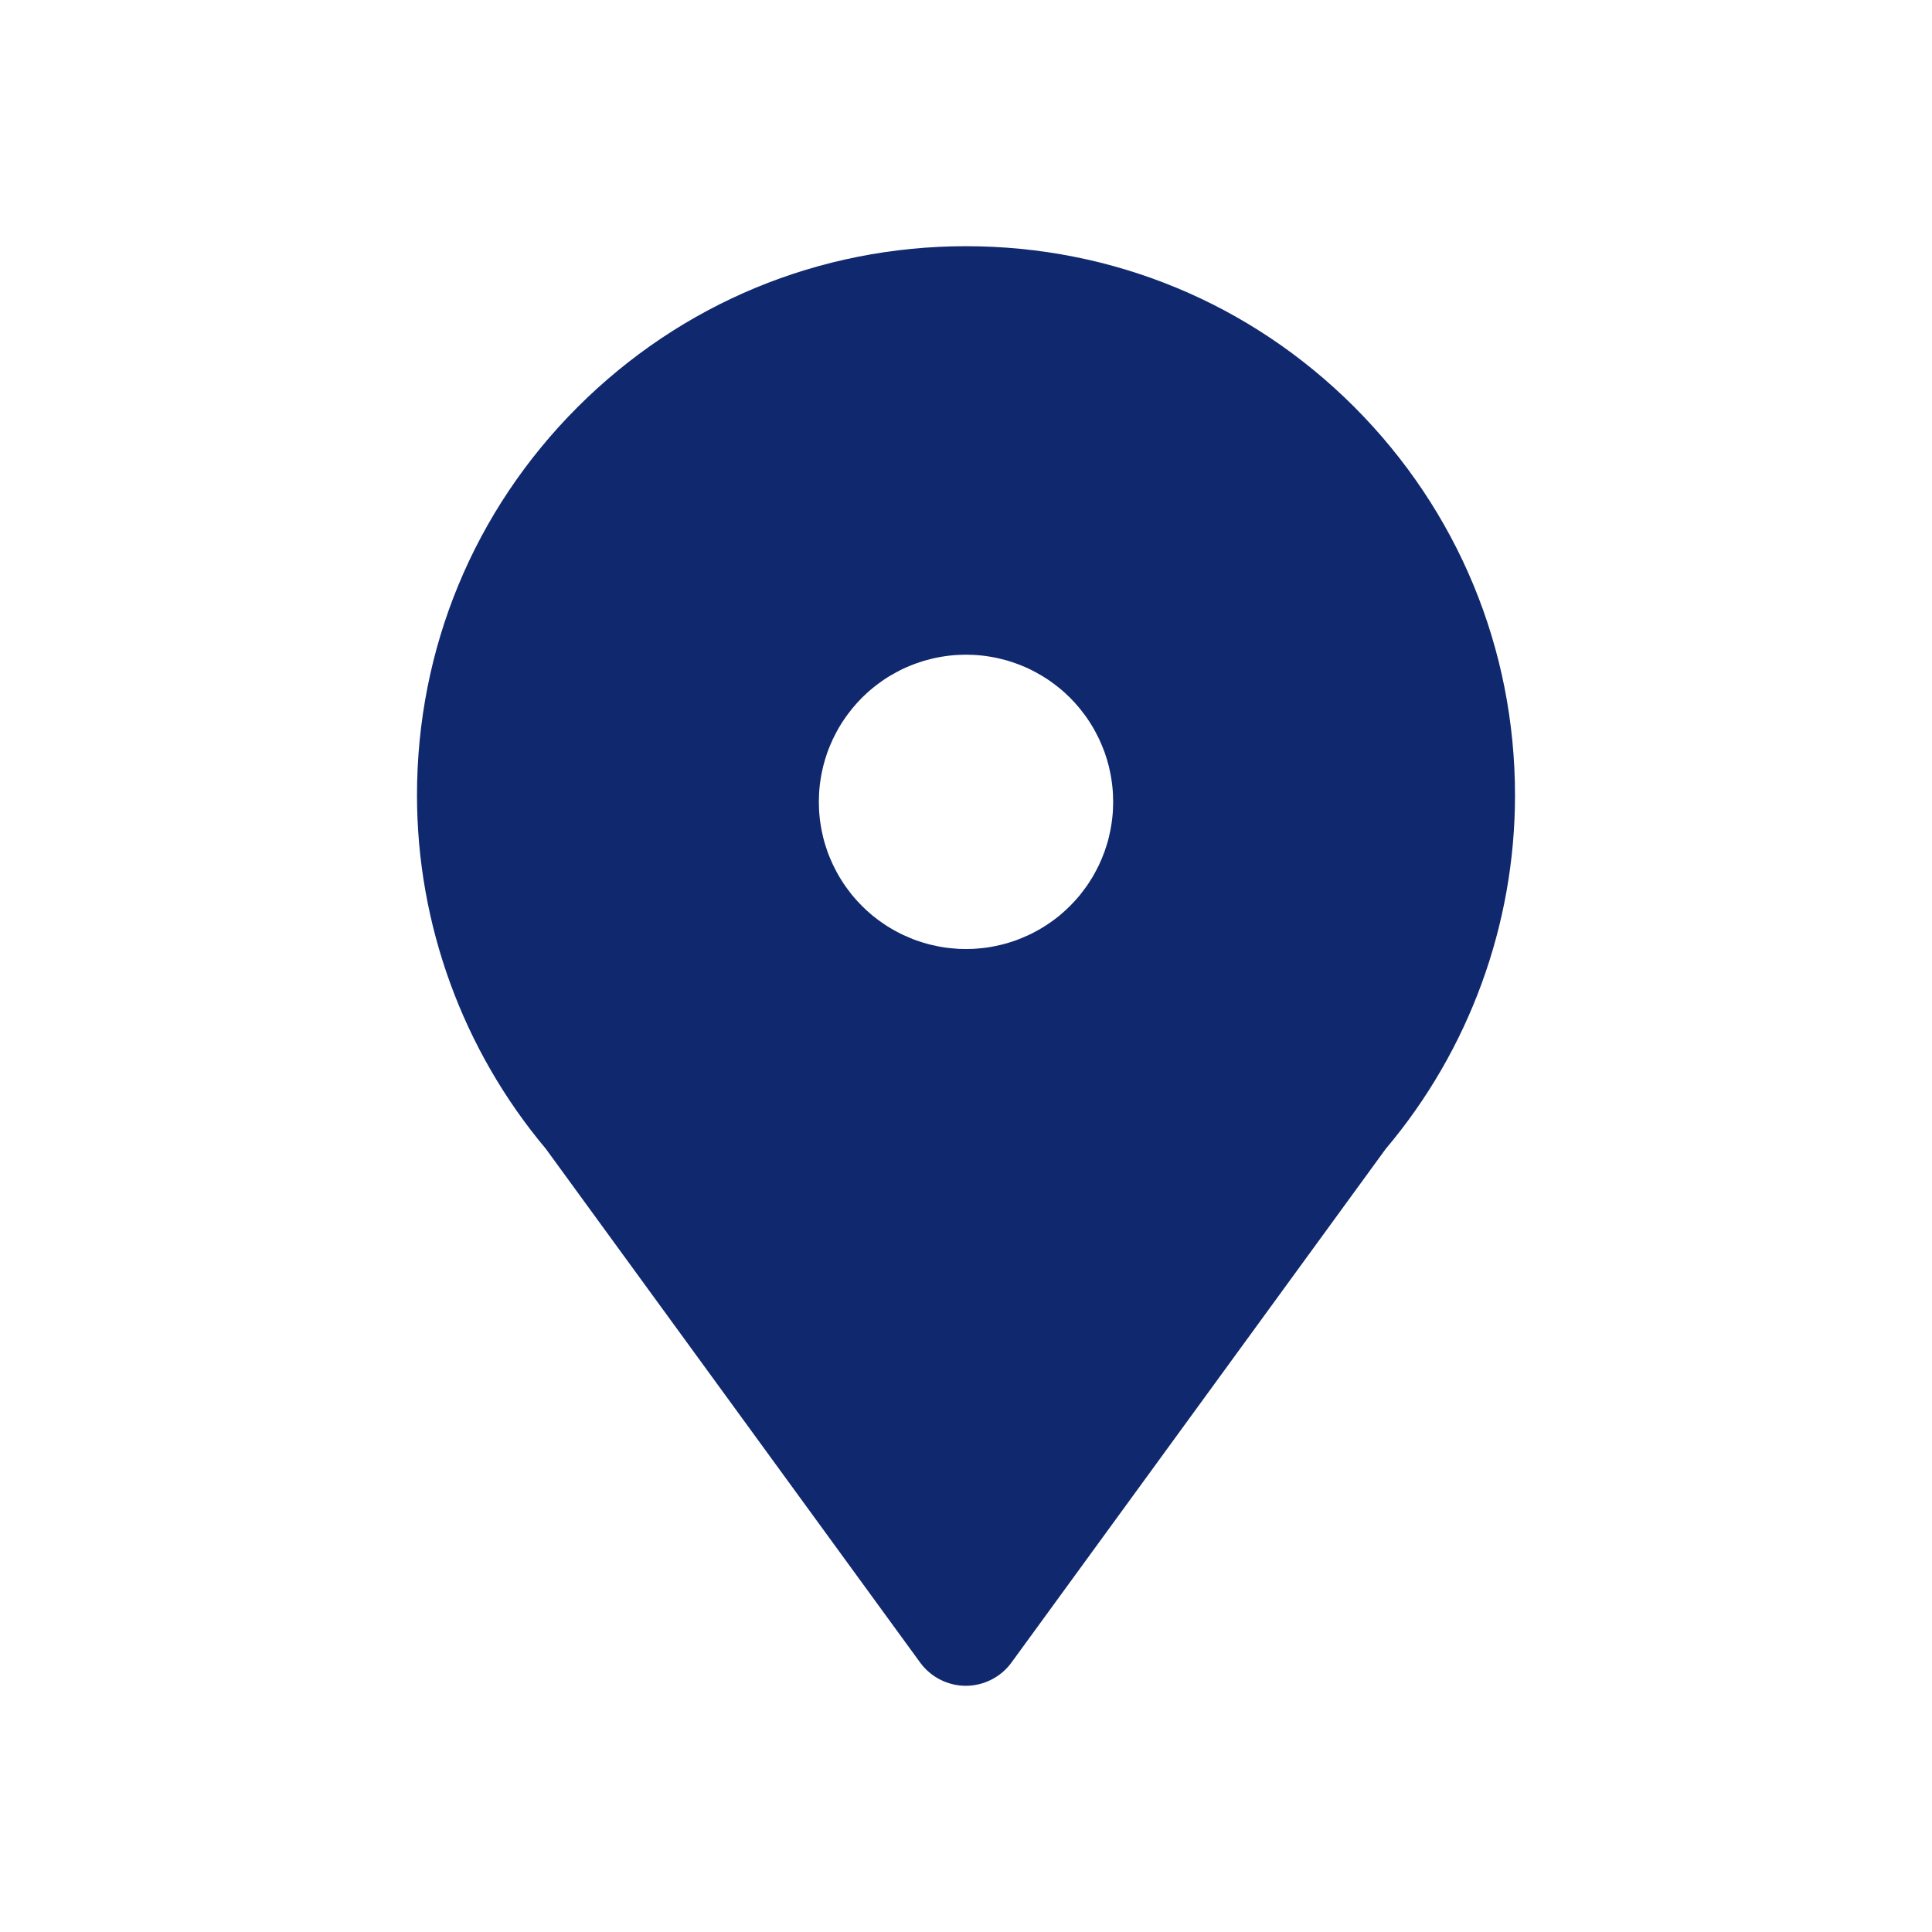 <svg xmlns="http://www.w3.org/2000/svg" xmlns:xlink="http://www.w3.org/1999/xlink" width="30" height="30" viewBox="0 0 30 30" fill="none">
<path     fill="#FFFFFF"  d="M0 30L30 30L30 0L0 0L0 30Z">
</path>
<path d="M21.029 6.319C19.418 4.708 17.279 3.823 15 3.823C12.721 3.823 10.582 4.711 8.971 6.319C7.359 7.931 6.475 10.069 6.475 12.349C6.475 14.355 7.187 16.304 8.476 17.839L14.288 25.816C14.452 26.042 14.719 26.177 14.997 26.177C15.275 26.177 15.542 26.042 15.706 25.816L21.518 17.839C22.814 16.304 23.525 14.355 23.525 12.349C23.525 10.072 22.638 7.931 21.029 6.319Z"   fill="#10296E" >
</path>
<path d="M12.715 12.451C12.715 12.489 12.716 12.526 12.718 12.563C12.719 12.601 12.722 12.638 12.726 12.675C12.729 12.712 12.734 12.749 12.74 12.787C12.745 12.823 12.752 12.86 12.759 12.897C12.766 12.934 12.774 12.97 12.783 13.006C12.792 13.043 12.802 13.079 12.813 13.114C12.824 13.15 12.836 13.186 12.848 13.221C12.861 13.256 12.874 13.291 12.889 13.326C12.903 13.36 12.918 13.394 12.934 13.428C12.95 13.462 12.967 13.495 12.985 13.528C13.002 13.561 13.021 13.594 13.04 13.626C13.059 13.658 13.079 13.69 13.1 13.721C13.121 13.752 13.142 13.782 13.165 13.812C13.187 13.842 13.21 13.872 13.233 13.901C13.257 13.93 13.282 13.958 13.307 13.986C13.332 14.014 13.358 14.041 13.384 14.067C13.411 14.094 13.438 14.119 13.465 14.144C13.493 14.169 13.521 14.194 13.55 14.218C13.579 14.241 13.609 14.264 13.639 14.287C13.669 14.309 13.699 14.33 13.73 14.351C13.761 14.372 13.793 14.392 13.825 14.411C13.857 14.43 13.89 14.449 13.923 14.466C13.956 14.484 13.989 14.501 14.023 14.517C14.057 14.533 14.091 14.548 14.126 14.562C14.16 14.577 14.195 14.59 14.23 14.603C14.265 14.615 14.301 14.627 14.337 14.638C14.372 14.649 14.409 14.659 14.445 14.668C14.481 14.677 14.518 14.685 14.554 14.692C14.591 14.7 14.628 14.706 14.665 14.712C14.702 14.717 14.739 14.722 14.776 14.725C14.813 14.729 14.851 14.732 14.888 14.734C14.925 14.735 14.963 14.736 15 14.736C15.037 14.736 15.075 14.735 15.112 14.734C15.149 14.732 15.187 14.729 15.224 14.725C15.261 14.722 15.298 14.717 15.335 14.712C15.372 14.706 15.409 14.7 15.446 14.692C15.482 14.685 15.519 14.677 15.555 14.668C15.591 14.659 15.628 14.649 15.663 14.638C15.699 14.627 15.735 14.615 15.77 14.603C15.805 14.59 15.84 14.577 15.874 14.562C15.909 14.548 15.943 14.533 15.977 14.517C16.011 14.501 16.044 14.484 16.077 14.466C16.11 14.449 16.143 14.43 16.175 14.411C16.207 14.392 16.238 14.372 16.27 14.351C16.301 14.33 16.331 14.309 16.361 14.287C16.391 14.264 16.421 14.241 16.45 14.218C16.479 14.194 16.507 14.169 16.535 14.144C16.562 14.119 16.589 14.094 16.616 14.067C16.642 14.041 16.668 14.014 16.693 13.986C16.718 13.958 16.743 13.93 16.767 13.901C16.79 13.872 16.813 13.842 16.835 13.812C16.858 13.782 16.879 13.752 16.9 13.721C16.921 13.69 16.941 13.658 16.96 13.626C16.979 13.594 16.998 13.561 17.015 13.528C17.033 13.495 17.05 13.462 17.066 13.428C17.082 13.394 17.097 13.36 17.111 13.326C17.125 13.291 17.139 13.256 17.152 13.221C17.164 13.186 17.176 13.15 17.187 13.114C17.198 13.079 17.208 13.043 17.217 13.006C17.226 12.97 17.234 12.934 17.241 12.897C17.248 12.86 17.255 12.823 17.26 12.787C17.266 12.749 17.27 12.712 17.274 12.675C17.278 12.638 17.281 12.601 17.282 12.563C17.284 12.526 17.285 12.489 17.285 12.451C17.285 12.414 17.284 12.376 17.282 12.339C17.281 12.302 17.278 12.264 17.274 12.227C17.27 12.19 17.266 12.153 17.26 12.116C17.255 12.079 17.248 12.042 17.241 12.005C17.234 11.969 17.226 11.932 17.217 11.896C17.208 11.86 17.198 11.824 17.187 11.788C17.176 11.752 17.164 11.716 17.152 11.681C17.139 11.646 17.125 11.611 17.111 11.577C17.097 11.542 17.082 11.508 17.066 11.474C17.05 11.44 17.033 11.407 17.015 11.374C16.998 11.341 16.979 11.308 16.96 11.276C16.941 11.244 16.921 11.213 16.9 11.182C16.879 11.15 16.858 11.12 16.835 11.09C16.813 11.06 16.79 11.03 16.767 11.002C16.743 10.973 16.718 10.944 16.693 10.916C16.668 10.889 16.642 10.862 16.616 10.835C16.589 10.809 16.562 10.783 16.535 10.758C16.507 10.733 16.479 10.708 16.45 10.685C16.421 10.661 16.391 10.638 16.361 10.616C16.331 10.593 16.301 10.572 16.27 10.551C16.238 10.53 16.207 10.51 16.175 10.491C16.143 10.472 16.11 10.454 16.077 10.436C16.044 10.418 16.011 10.401 15.977 10.385C15.943 10.369 15.909 10.354 15.874 10.34C15.84 10.326 15.805 10.312 15.77 10.3C15.735 10.287 15.699 10.275 15.663 10.264C15.628 10.254 15.591 10.244 15.555 10.235C15.519 10.225 15.482 10.217 15.446 10.21C15.409 10.203 15.372 10.196 15.335 10.191C15.298 10.185 15.261 10.181 15.224 10.177C15.187 10.173 15.149 10.171 15.112 10.169C15.075 10.167 15.037 10.166 15 10.166C14.963 10.166 14.925 10.167 14.888 10.169C14.851 10.171 14.813 10.173 14.776 10.177C14.739 10.181 14.702 10.185 14.665 10.191C14.628 10.196 14.591 10.203 14.554 10.21C14.518 10.217 14.481 10.225 14.445 10.235C14.409 10.244 14.372 10.254 14.337 10.264C14.301 10.275 14.265 10.287 14.23 10.3C14.195 10.312 14.16 10.326 14.126 10.34C14.091 10.354 14.057 10.369 14.023 10.385C13.989 10.401 13.956 10.418 13.923 10.436C13.89 10.454 13.857 10.472 13.825 10.491C13.793 10.51 13.761 10.53 13.73 10.551C13.699 10.572 13.669 10.593 13.639 10.616C13.609 10.638 13.579 10.661 13.55 10.685C13.521 10.708 13.493 10.733 13.465 10.758C13.438 10.783 13.411 10.809 13.384 10.835C13.358 10.862 13.332 10.889 13.307 10.916C13.282 10.944 13.257 10.973 13.233 11.002C13.21 11.03 13.187 11.06 13.165 11.09C13.142 11.12 13.121 11.15 13.1 11.182C13.079 11.213 13.059 11.244 13.04 11.276C13.021 11.308 13.002 11.341 12.985 11.374C12.967 11.407 12.95 11.44 12.934 11.474C12.918 11.508 12.903 11.542 12.889 11.577C12.874 11.611 12.861 11.646 12.848 11.681C12.836 11.716 12.824 11.752 12.813 11.788C12.802 11.824 12.792 11.86 12.783 11.896C12.774 11.932 12.766 11.969 12.759 12.005C12.752 12.042 12.745 12.079 12.74 12.116C12.734 12.153 12.729 12.19 12.726 12.227C12.722 12.264 12.719 12.302 12.718 12.339C12.716 12.376 12.715 12.414 12.715 12.451Z"   fill="#FFFFFF" >
</path>
</svg>
